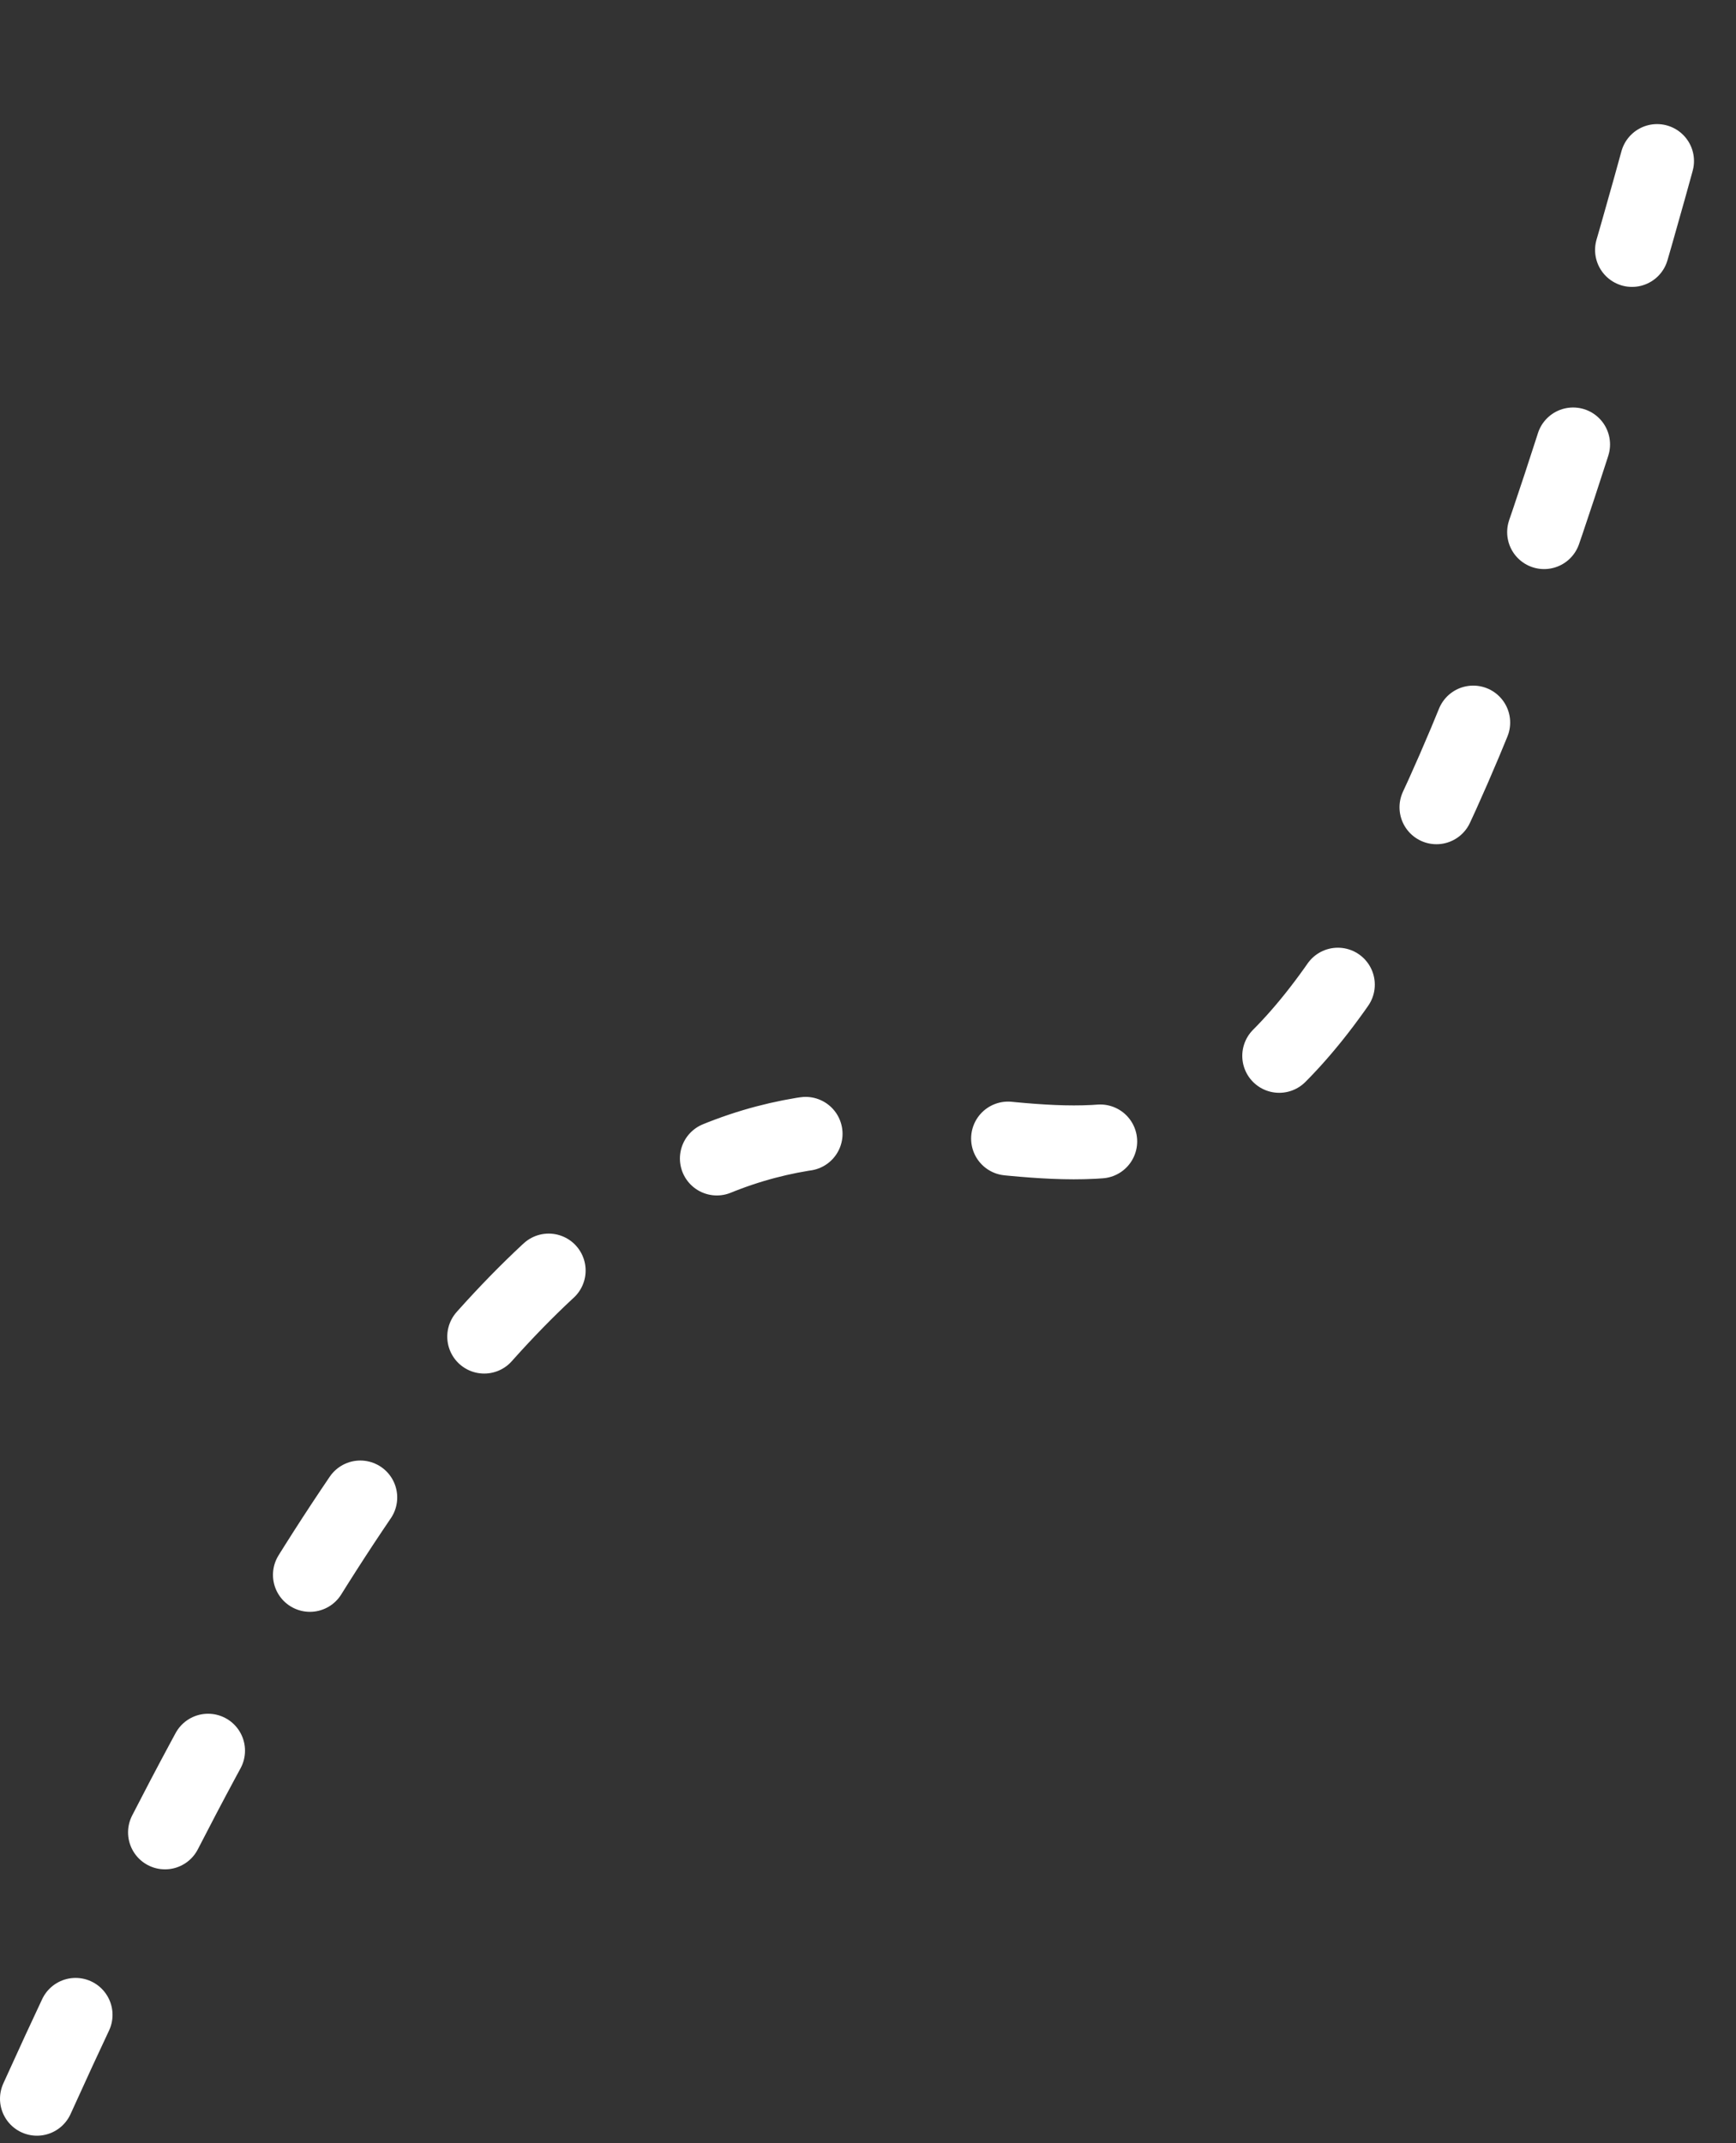 <svg width="94" height="116" viewBox="0 0 94 116" fill="none" xmlns="http://www.w3.org/2000/svg">
<rect x="0" y="0" width="94" height="116" fill="#333333" stroke="none"/>
<path d="M2 113.601C52.522 2 59.525 123.576 91.539 2" stroke="white" stroke-width="4" stroke-linecap="round" stroke-dasharray="5 11"/>
</svg>
